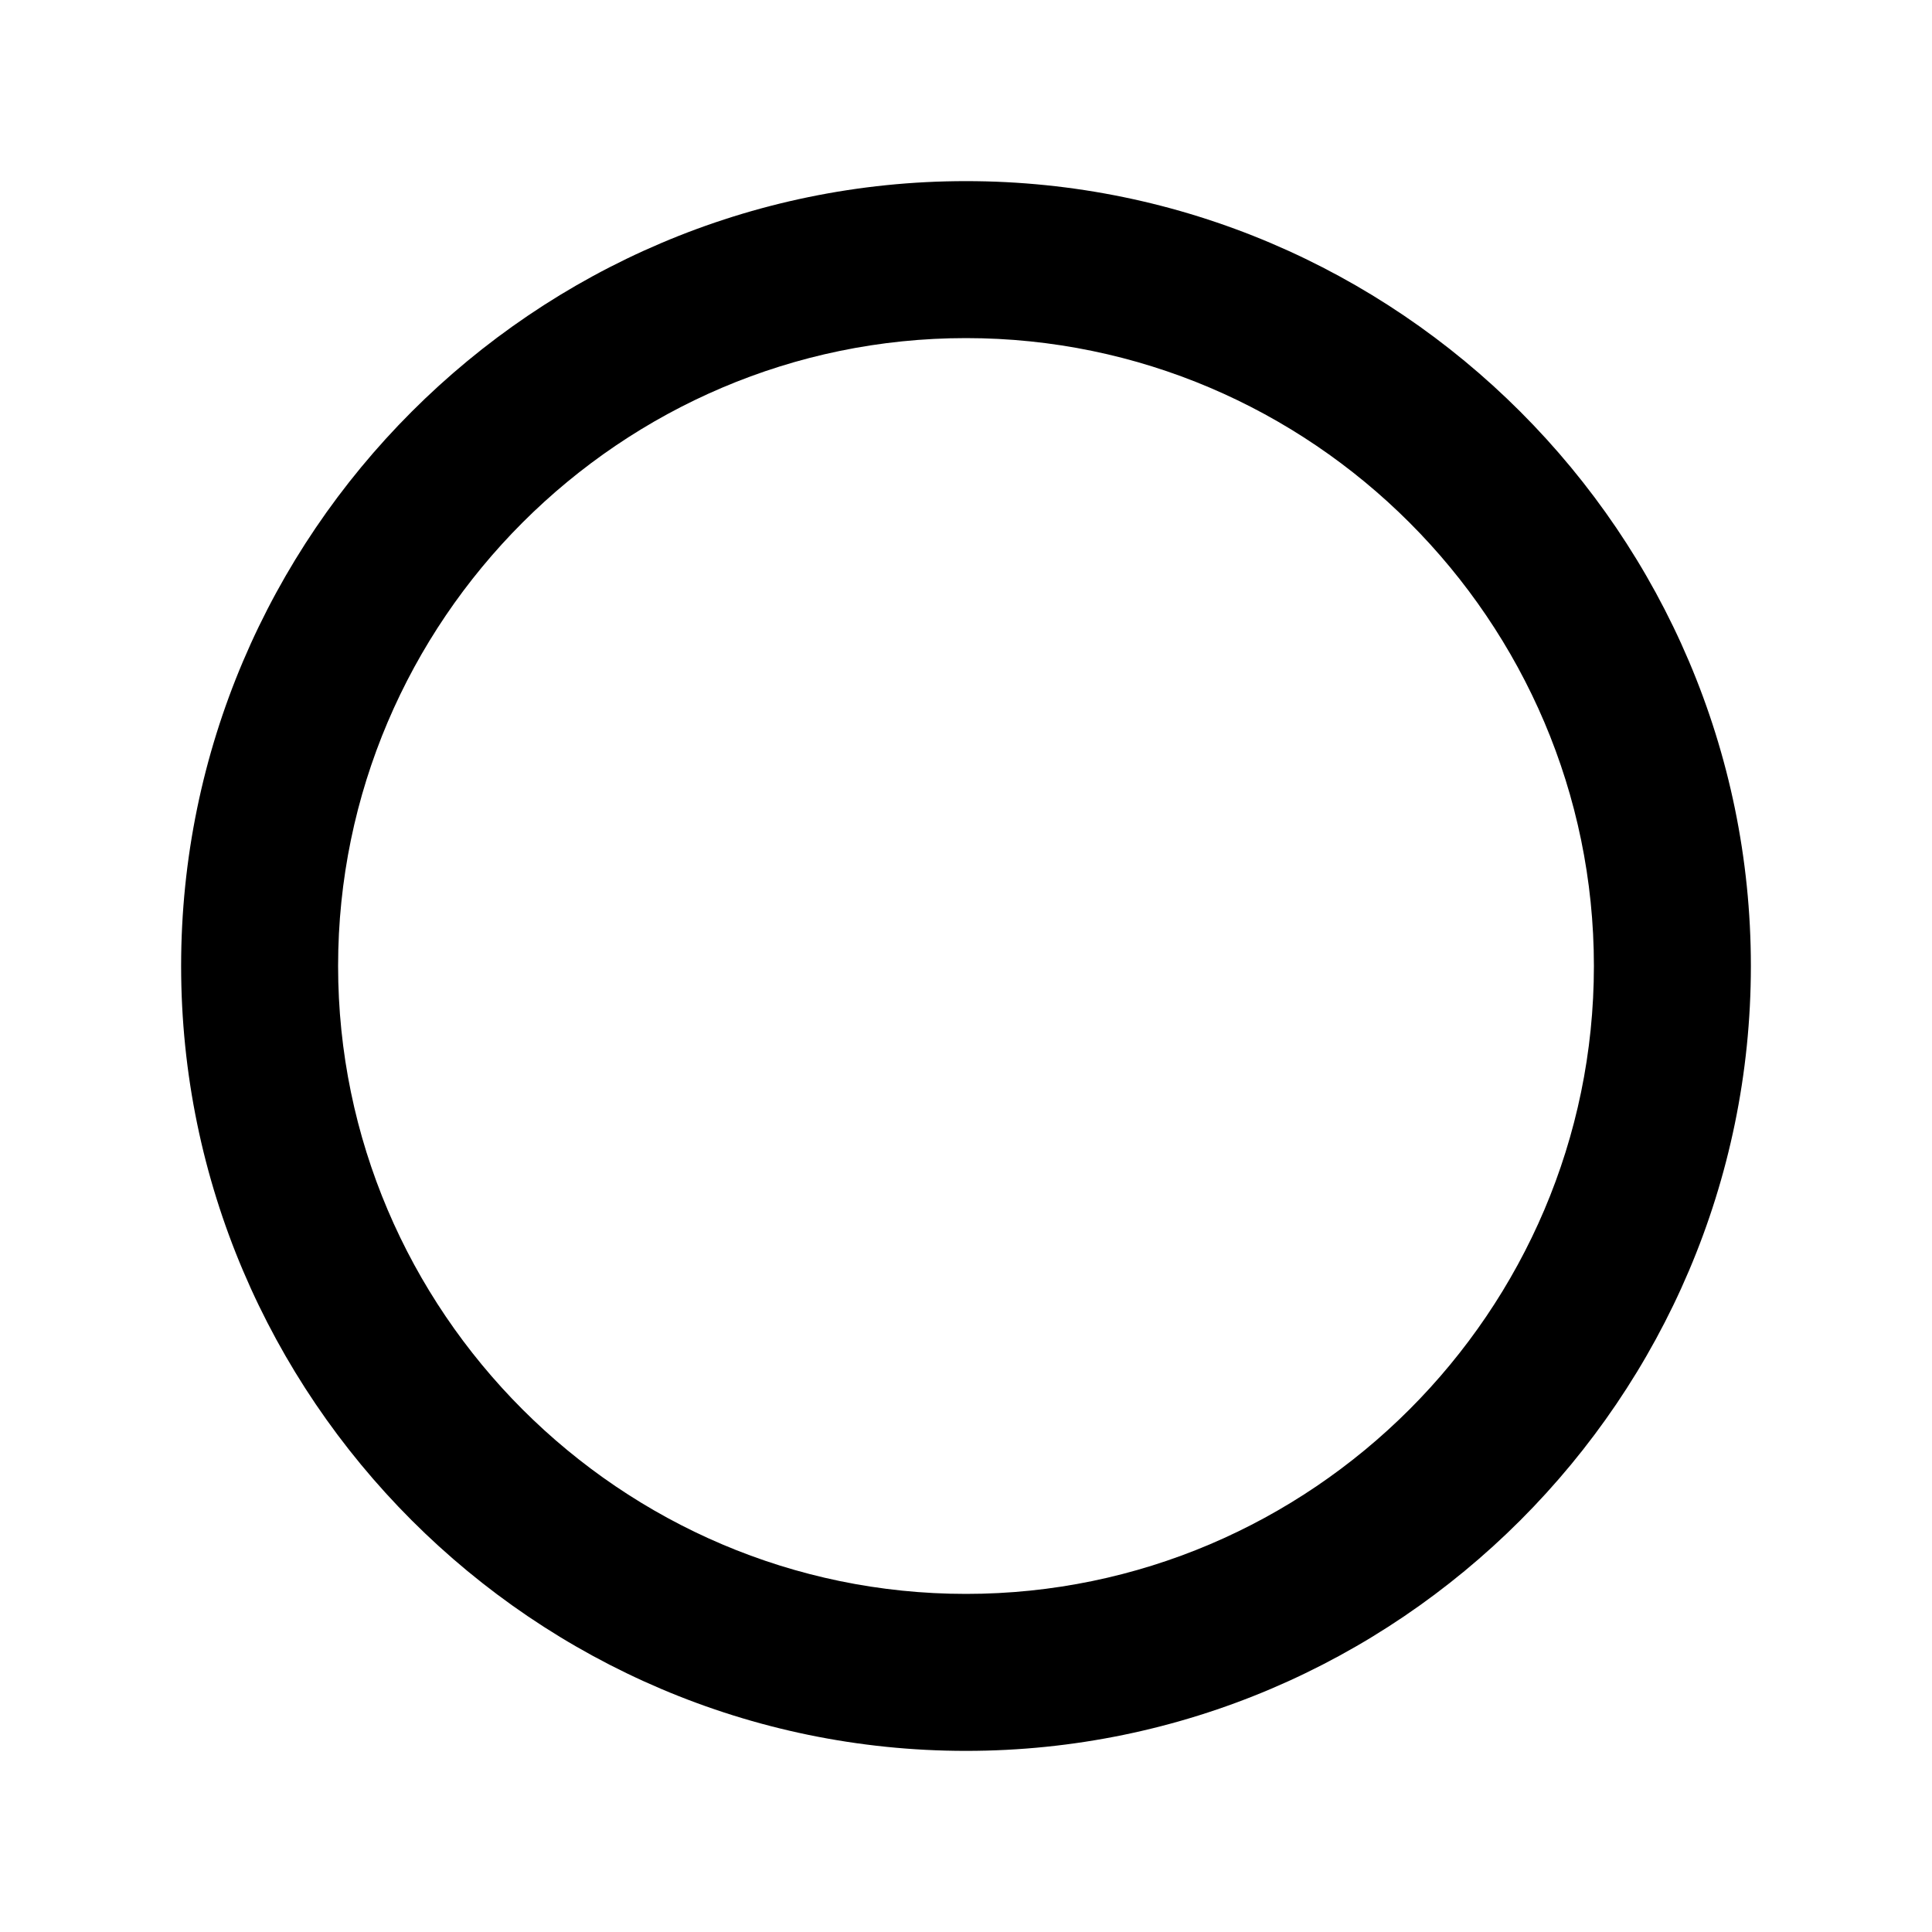 <svg xmlns="http://www.w3.org/2000/svg" width="512" height="512" viewBox="0 0 512 512"><path d="M256 48C141.6 48 48 141.6 48 256s93.6 208 208 208 208-93.6 208-208S370.4 48 256 48zm0 374.4c-91.518 0-166.4-74.883-166.4-166.4S164.483 89.6 256 89.6 422.4 164.482 422.4 256 347.518 422.4 256 422.4z"/></svg>